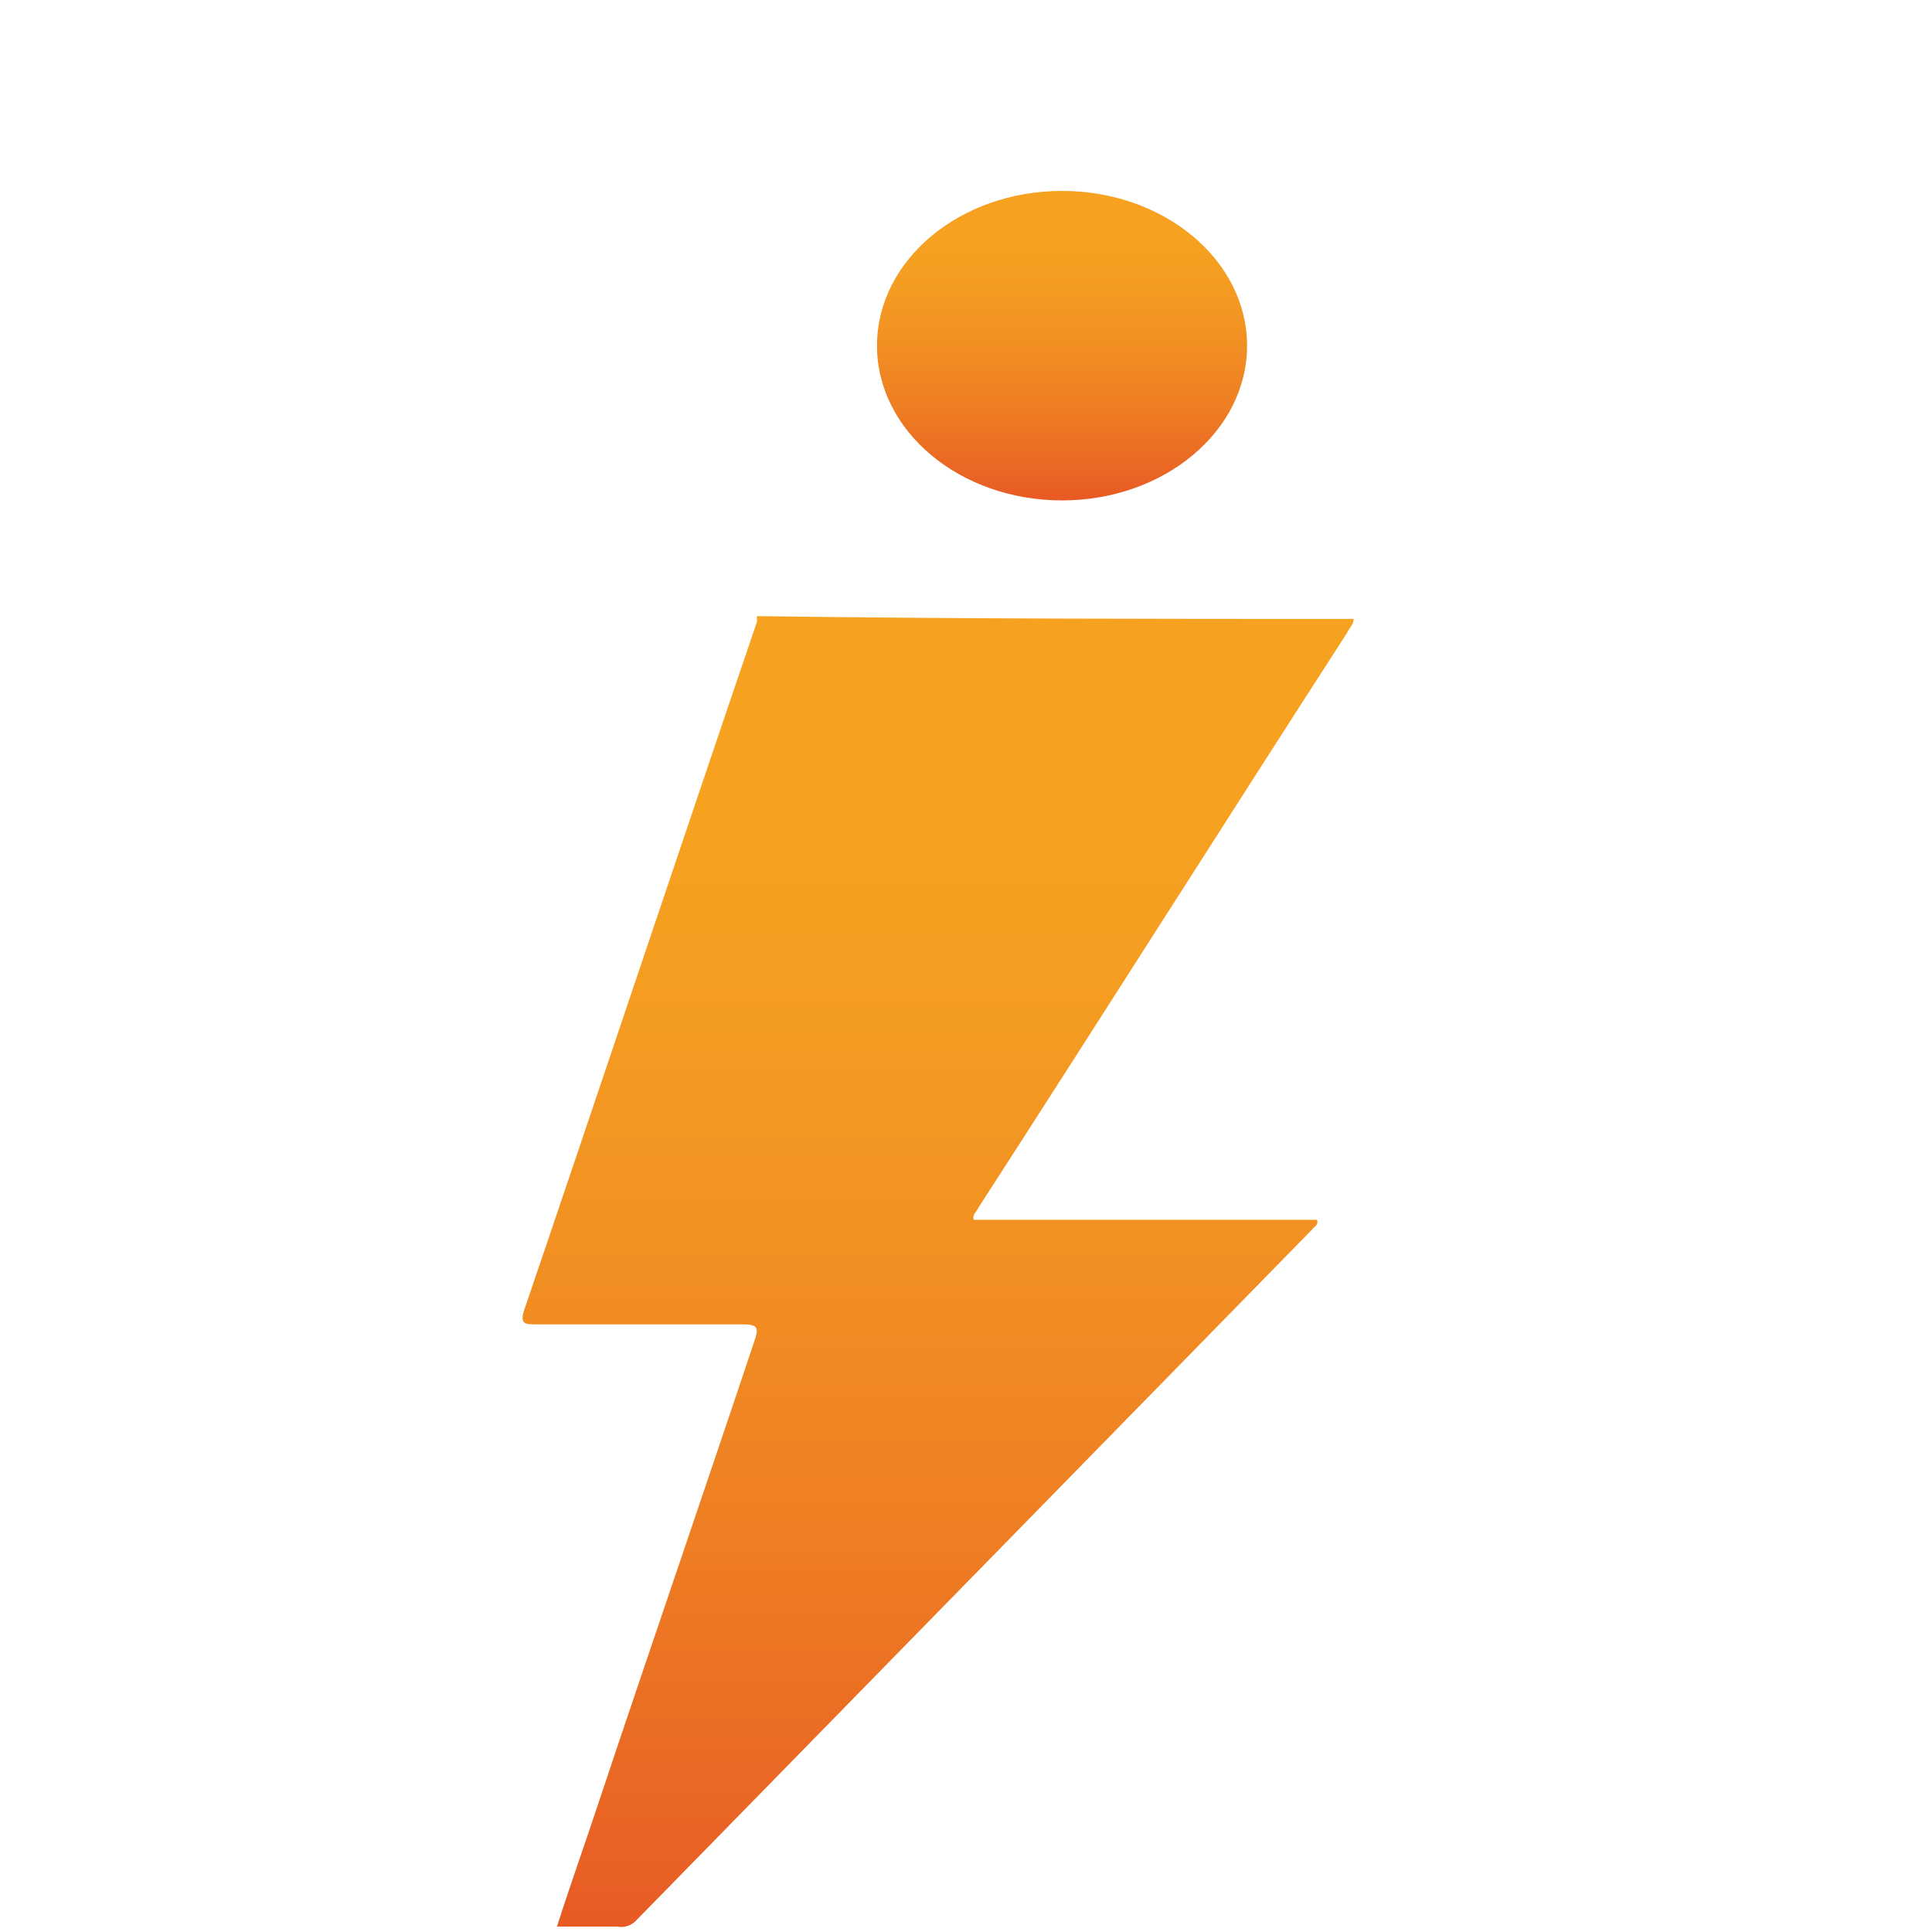 <?xml version="1.0" encoding="utf-8"?>
<svg viewBox="0 0 500 500" xmlns="http://www.w3.org/2000/svg">
  <g transform="matrix(4.314, 0, 0, 3.608, 99.272, 9.361)" style=""/>
  <g transform="matrix(4.314, 0, 0, 3.608, 99.272, 9.361)" style="">
    <g>
      <linearGradient id="SVGID_2_" gradientUnits="userSpaceOnUse" x1="33.287" y1="135.707" x2="33.287" y2="41.786">
        <stop offset="0" style="stop-color:#E85A24"/>
        <stop offset="0.028" style="stop-color:#E85E24"/>
        <stop offset="0.291" style="stop-color:#EE7D23"/>
        <stop offset="0.532" style="stop-color:#F29122"/>
        <stop offset="0.74" style="stop-color:#F59E21"/>
        <stop offset="0.891" style="stop-color:#F6A220"/>
      </linearGradient>
      <path class="st2" d="M58.2,41.8c0,0.4-0.3,0.7-0.4,1C50.4,56.5,43.1,70.3,35.7,84c-0.1,0.3-0.4,0.5-0.3,0.9c6.9,0,13.7,0,20.6,0 c0.1,0.4-0.2,0.5-0.3,0.7c-13.5,16.5-27,33-40.5,49.5c-0.3,0.4-0.7,0.6-1.2,0.5c-1.2,0-2.4,0-3.6,0c0.8-3,1.7-6,2.5-8.9 c3.1-11.1,6.3-22.2,9.4-33.3c0.2-0.8,0.1-1-0.8-1c-4.1,0-8.2,0-12.3,0c-0.7,0-1,0-0.8-0.9c4.7-16.5,9.3-33,14-49.5 c0-0.1,0-0.2,0-0.4C34.4,41.8,46.3,41.8,58.2,41.8z" style="fill: url(#SVGID_2_);"/>
    </g>
    <linearGradient id="SVGID_3_" gradientUnits="userSpaceOnUse" x1="40.672" y1="33.292" x2="40.672" y2="11.185">
      <stop offset="0" style="stop-color:#E85A24"/>
      <stop offset="0.028" style="stop-color:#E85E24"/>
      <stop offset="0.291" style="stop-color:#EE7D23"/>
      <stop offset="0.532" style="stop-color:#F29122"/>
      <stop offset="0.74" style="stop-color:#F59E21"/>
      <stop offset="0.891" style="stop-color:#F6A220"/>
    </linearGradient>
    <circle class="st3" cx="40.7" cy="22.2" r="11.1" style="fill: url(#SVGID_3_);"/>
  </g>
</svg>
